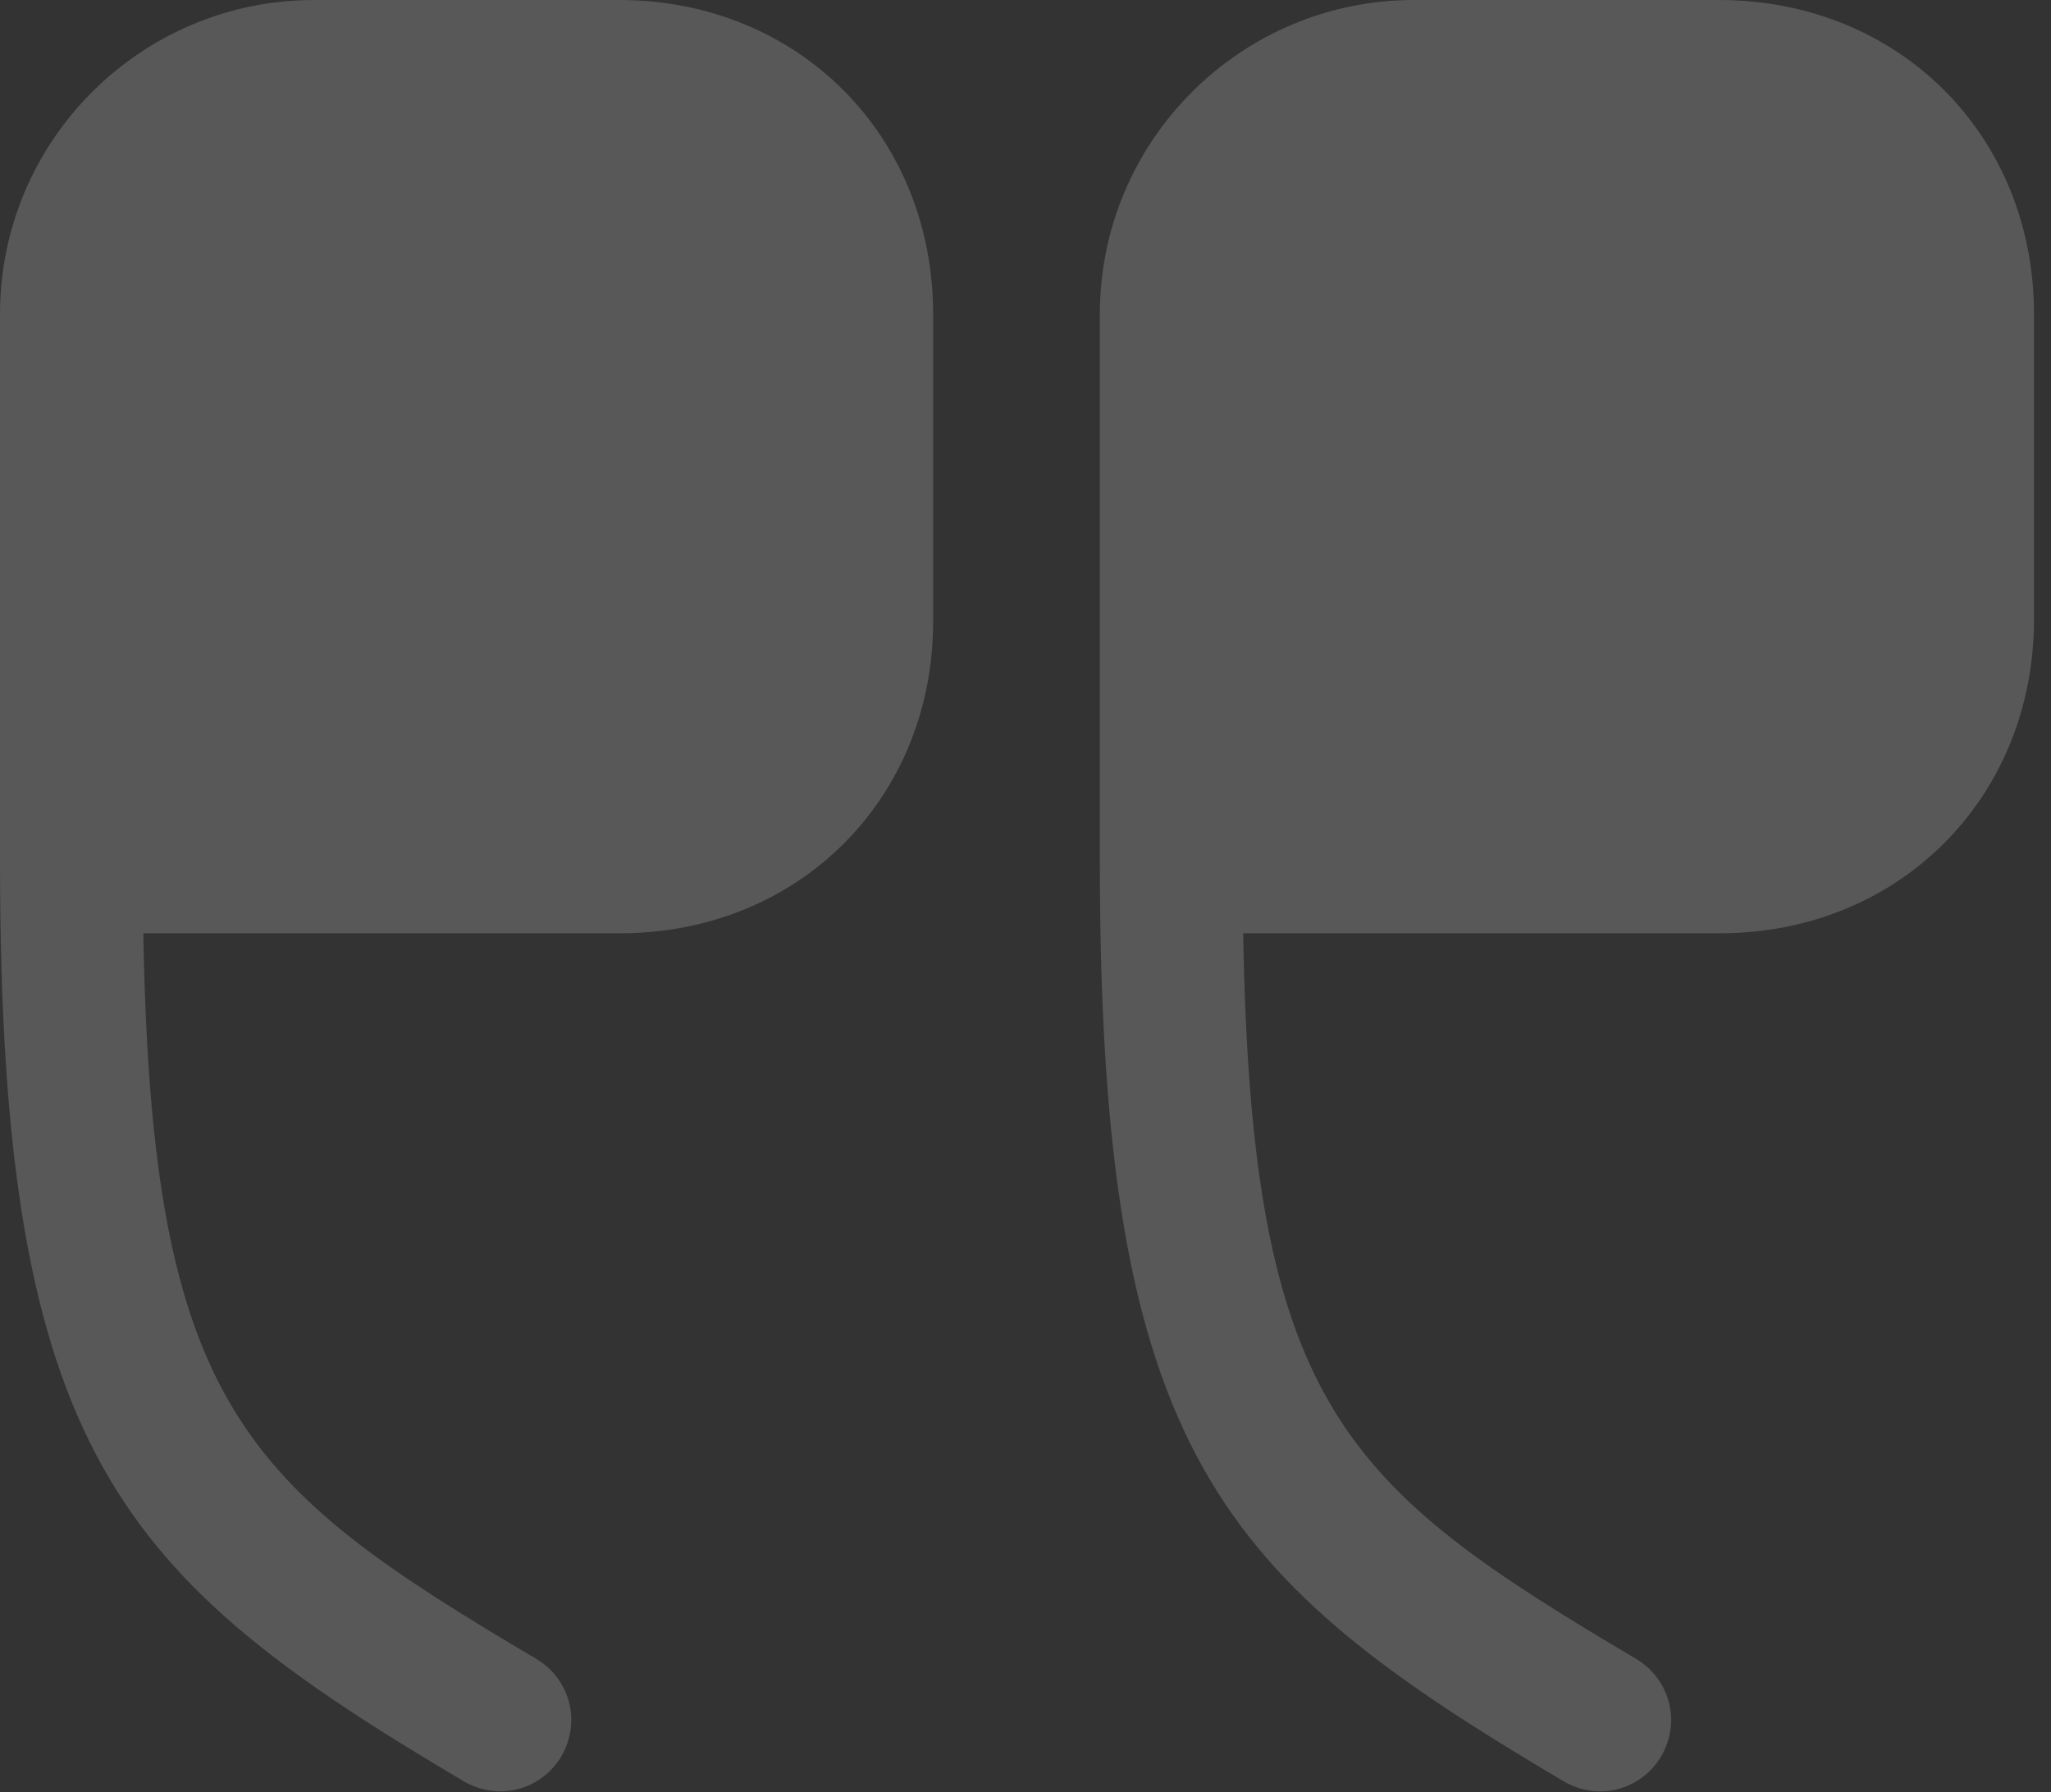 <svg width="95" height="83" viewBox="0 0 95 83" fill="none" xmlns="http://www.w3.org/2000/svg">
<rect x="0" y="0" width="95" height="83" fill="#333333" stroke="none"/>
<path d="M28.721 43.222H6.639C7.015 65.21 11.347 68.836 24.86 76.84C26.414 77.781 26.932 79.759 25.99 81.36C25.048 82.914 23.071 83.431 21.47 82.49C5.556 73.073 1.90735e-05 67.329 1.90735e-05 39.926V14.549C1.90735e-05 6.497 6.545 0 14.549 0H28.674C36.96 0 43.222 6.262 43.222 14.549V28.674C43.27 36.96 37.008 43.222 28.721 43.222Z" fill="white" fill-opacity="0.18"/>
<path d="M79.665 43.222H57.582C57.959 65.21 62.291 68.836 75.804 76.84C77.357 77.781 77.875 79.759 76.934 81.36C75.992 82.914 74.014 83.431 72.414 82.49C56.499 73.073 50.944 67.329 50.944 39.926V14.549C50.944 6.497 57.488 0 65.492 0H79.617C87.951 0 94.213 6.262 94.213 14.549V28.674C94.213 36.96 87.951 43.222 79.665 43.222Z" fill="white" fill-opacity="0.18"/>
</svg>
